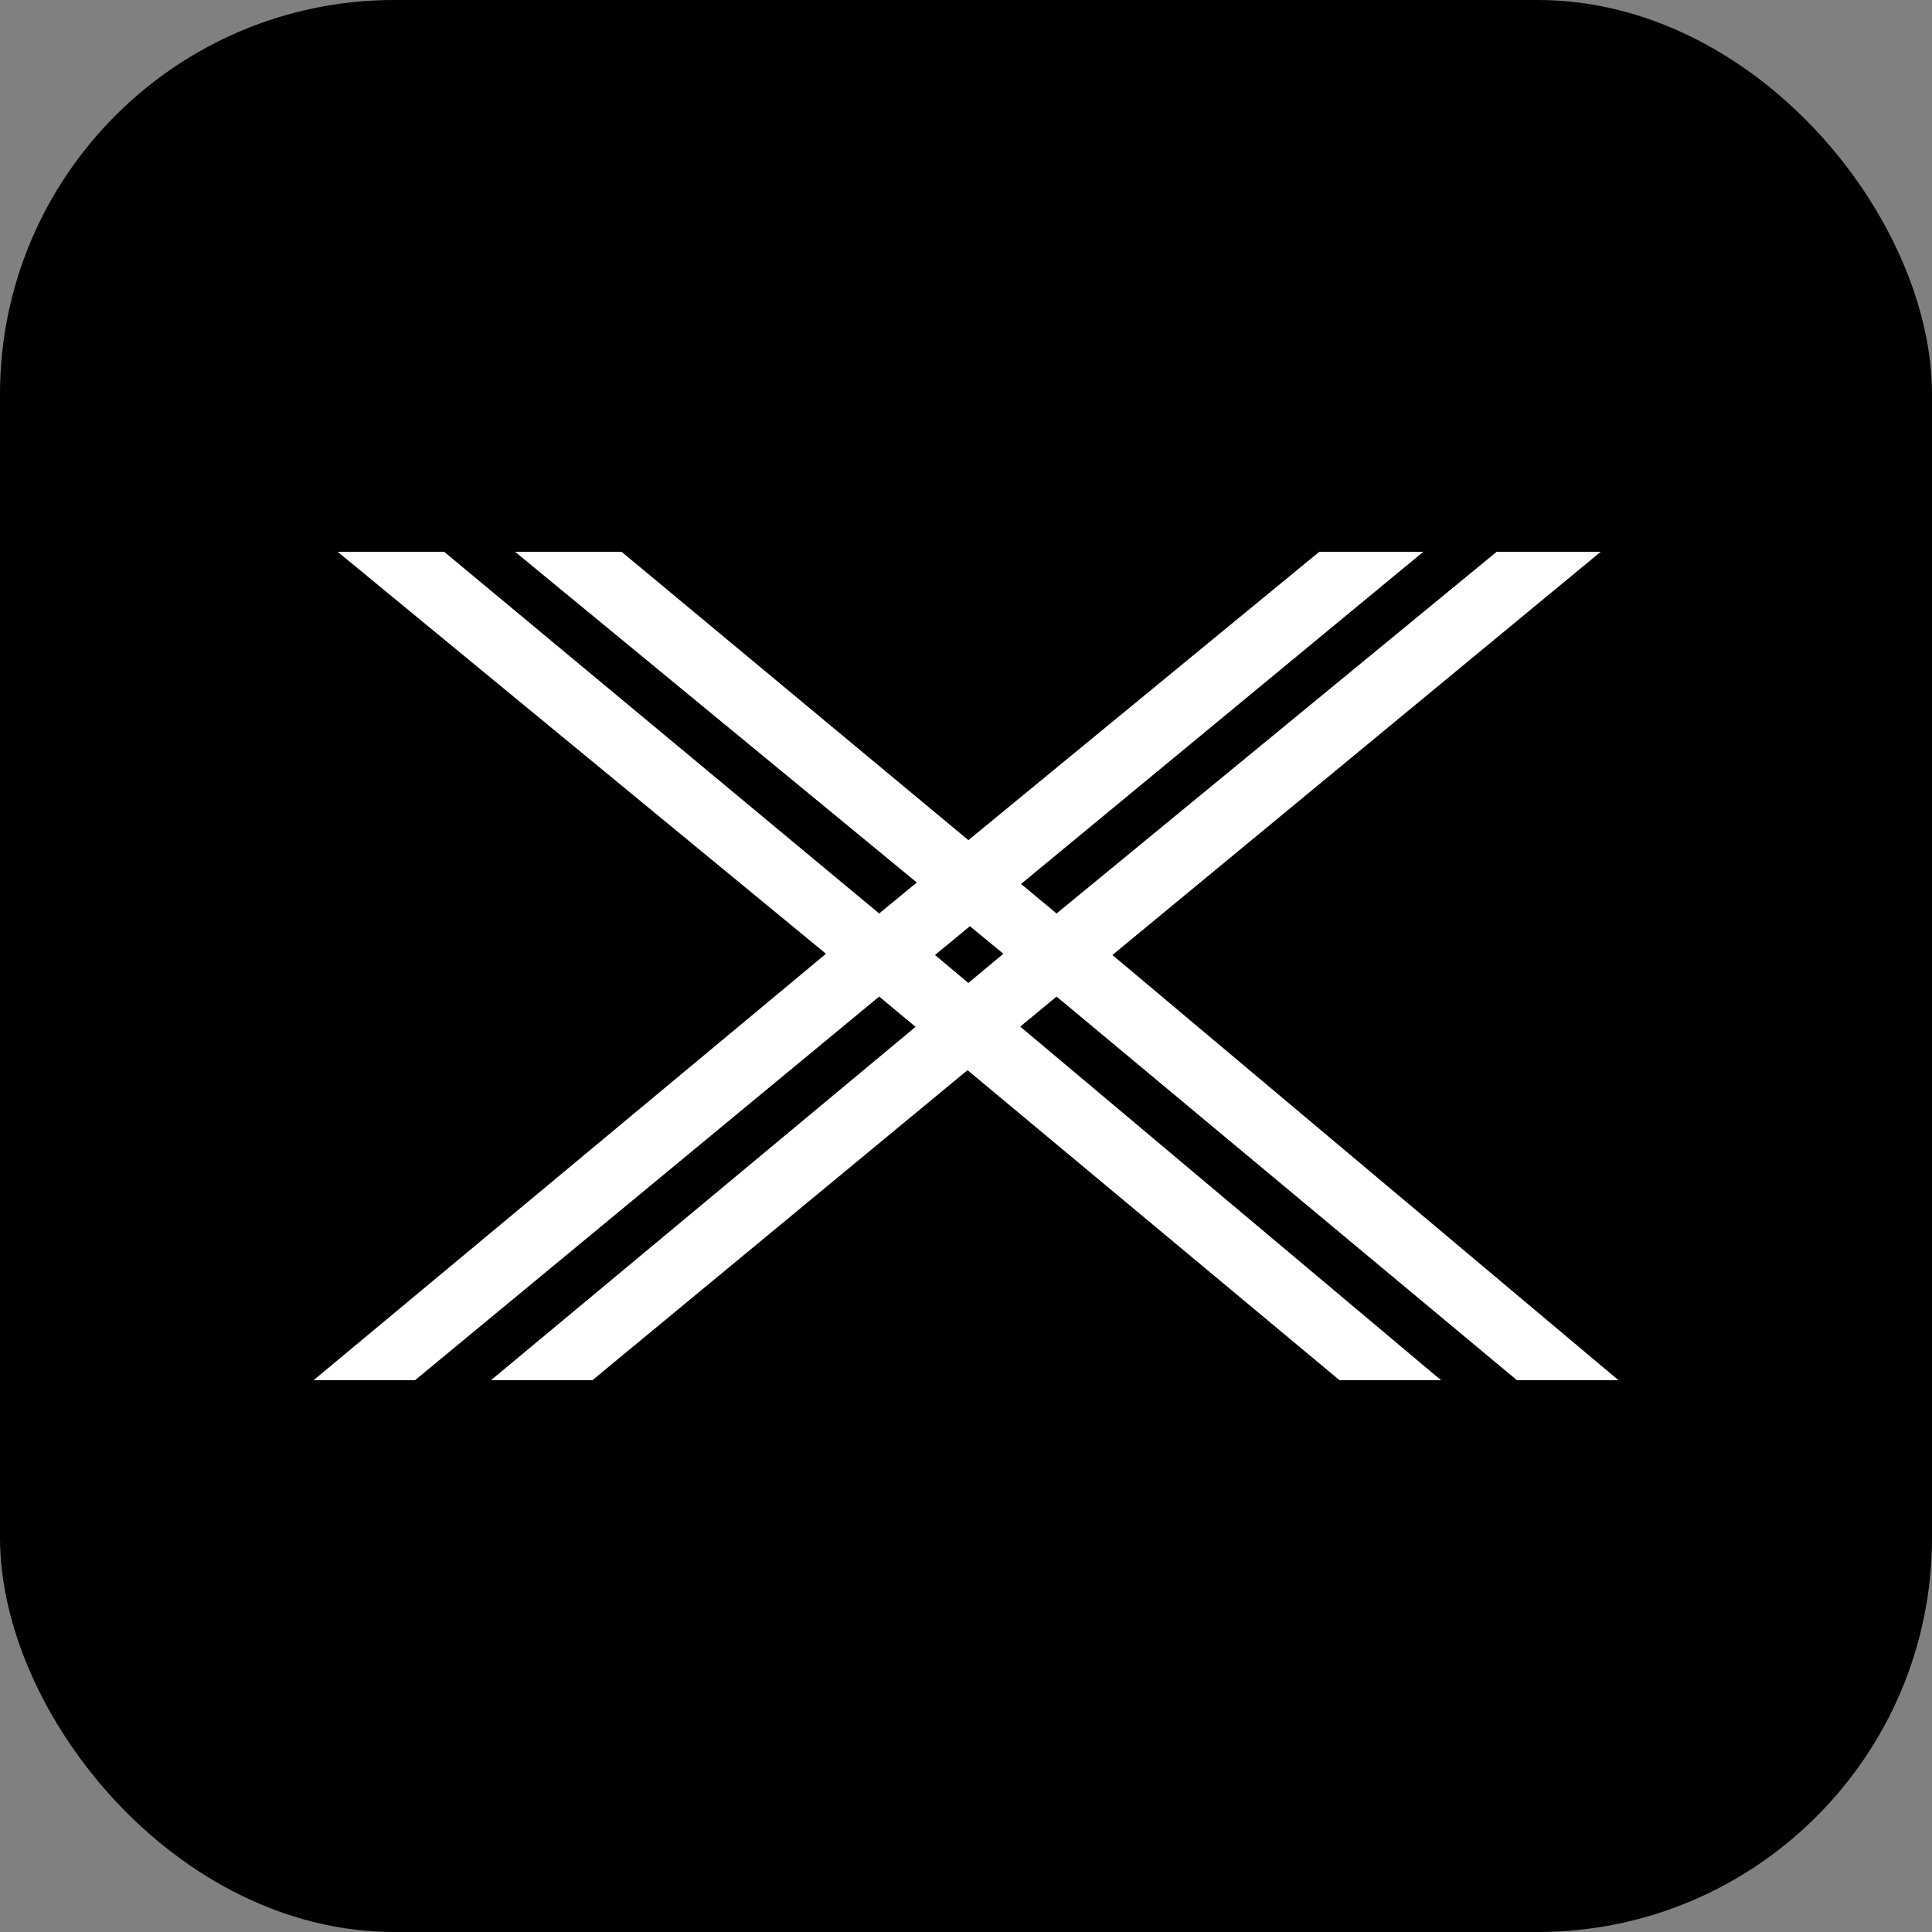 <svg width="49" height="49" viewBox="0 0 49 49" fill="none" xmlns="http://www.w3.org/2000/svg">
<rect x="0" y="0" width="49" height="49" fill="#808080" stroke="none"/>
<rect width="49" height="49" rx="10" fill="black"/>
<path d="M33.975 35.006L22.298 25.275L10.525 35.006H7.952L20.949 24.19L8.563 13.994H11.264L22.297 23.168L33.461 13.994H36.099L23.714 24.221L36.548 35.005H33.975V35.006Z" fill="white"/>
<path d="M38.474 35.006L26.797 25.275L15.024 35.006H12.451L25.448 24.19L13.063 13.994H15.764L26.797 23.168L37.96 13.994H40.599L28.213 24.221L41.048 35.005H38.475L38.474 35.006Z" fill="white"/>
</svg>
